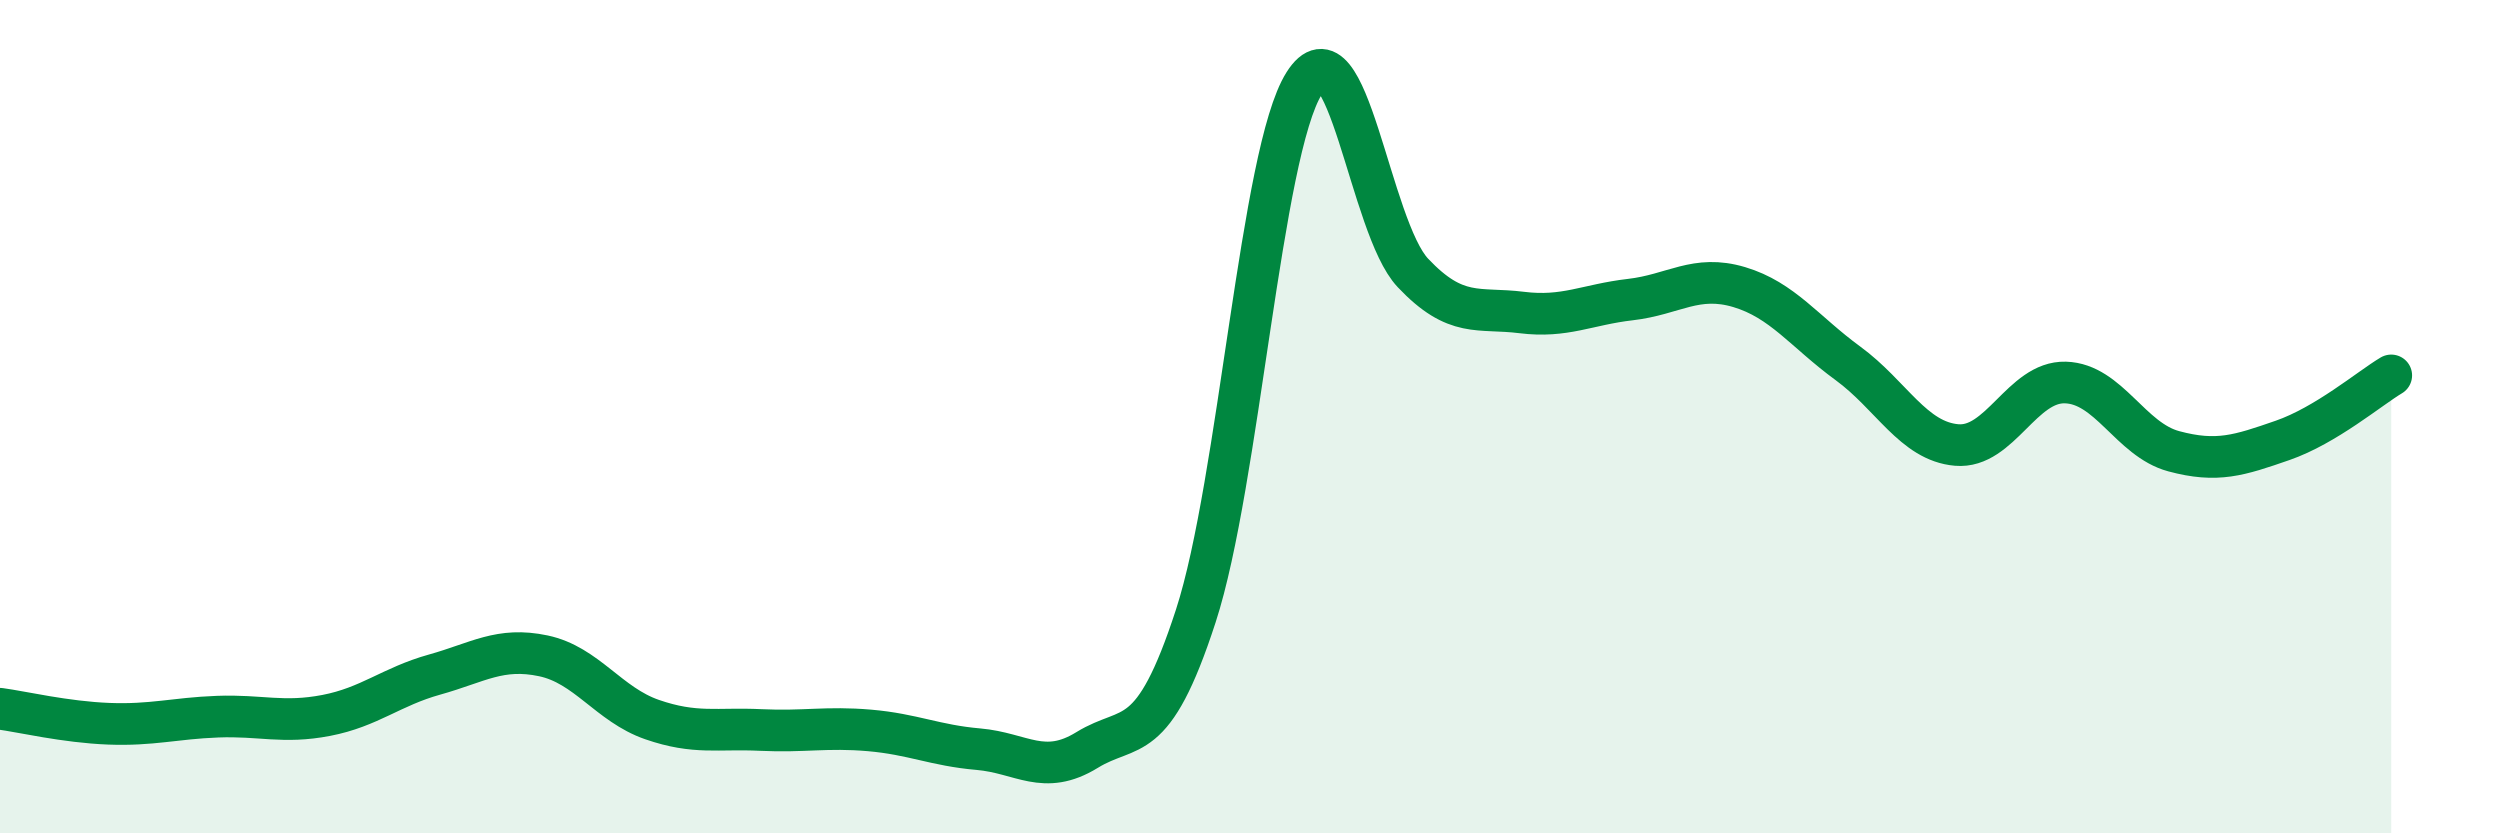 
    <svg width="60" height="20" viewBox="0 0 60 20" xmlns="http://www.w3.org/2000/svg">
      <path
        d="M 0,17.01 C 0.52,17.08 1.57,17.33 2.61,17.37 C 3.65,17.41 4.18,17.24 5.22,17.2 C 6.26,17.16 6.79,17.37 7.83,17.17 C 8.87,16.97 9.39,16.48 10.43,16.19 C 11.47,15.9 12,15.52 13.04,15.74 C 14.08,15.96 14.61,16.91 15.65,17.27 C 16.69,17.63 17.22,17.47 18.26,17.52 C 19.3,17.57 19.83,17.44 20.87,17.53 C 21.91,17.62 22.44,17.89 23.48,17.98 C 24.52,18.07 25.05,18.64 26.09,18 C 27.13,17.36 27.66,17.98 28.7,14.78 C 29.74,11.58 30.26,3.65 31.3,2 C 32.34,0.35 32.87,5.45 33.91,6.55 C 34.95,7.65 35.48,7.37 36.52,7.5 C 37.56,7.63 38.09,7.31 39.13,7.19 C 40.17,7.07 40.7,6.58 41.74,6.89 C 42.78,7.2 43.31,7.96 44.35,8.72 C 45.39,9.48 45.92,10.59 46.96,10.68 C 48,10.77 48.53,9.15 49.57,9.18 C 50.61,9.21 51.13,10.55 52.17,10.83 C 53.21,11.11 53.74,10.93 54.78,10.57 C 55.82,10.21 56.87,9.32 57.39,9.01L57.39 20L0 20Z"
        fill="#008740"
        opacity="0.1"
        stroke-linecap="round"
        stroke-linejoin="round"
      />
      <path
        d="M 0,17.01 C 0.52,17.08 1.57,17.33 2.61,17.37 C 3.65,17.41 4.18,17.24 5.22,17.2 C 6.26,17.16 6.79,17.37 7.83,17.17 C 8.87,16.97 9.39,16.48 10.43,16.19 C 11.47,15.9 12,15.52 13.04,15.74 C 14.08,15.96 14.61,16.91 15.65,17.27 C 16.69,17.63 17.22,17.47 18.26,17.52 C 19.3,17.57 19.83,17.44 20.87,17.53 C 21.91,17.62 22.44,17.89 23.48,17.98 C 24.52,18.07 25.05,18.64 26.09,18 C 27.13,17.36 27.66,17.98 28.7,14.78 C 29.74,11.58 30.26,3.65 31.3,2 C 32.34,0.35 32.87,5.45 33.91,6.55 C 34.95,7.65 35.48,7.37 36.52,7.5 C 37.56,7.63 38.09,7.31 39.13,7.19 C 40.17,7.07 40.7,6.58 41.74,6.89 C 42.78,7.2 43.31,7.96 44.35,8.72 C 45.39,9.48 45.92,10.59 46.96,10.68 C 48,10.77 48.53,9.15 49.57,9.18 C 50.61,9.21 51.13,10.55 52.17,10.83 C 53.21,11.11 53.74,10.93 54.78,10.57 C 55.82,10.21 56.87,9.32 57.39,9.01"
        stroke="#008740"
        stroke-width="1"
        fill="none"
        stroke-linecap="round"
        stroke-linejoin="round"
      />
    </svg>
  